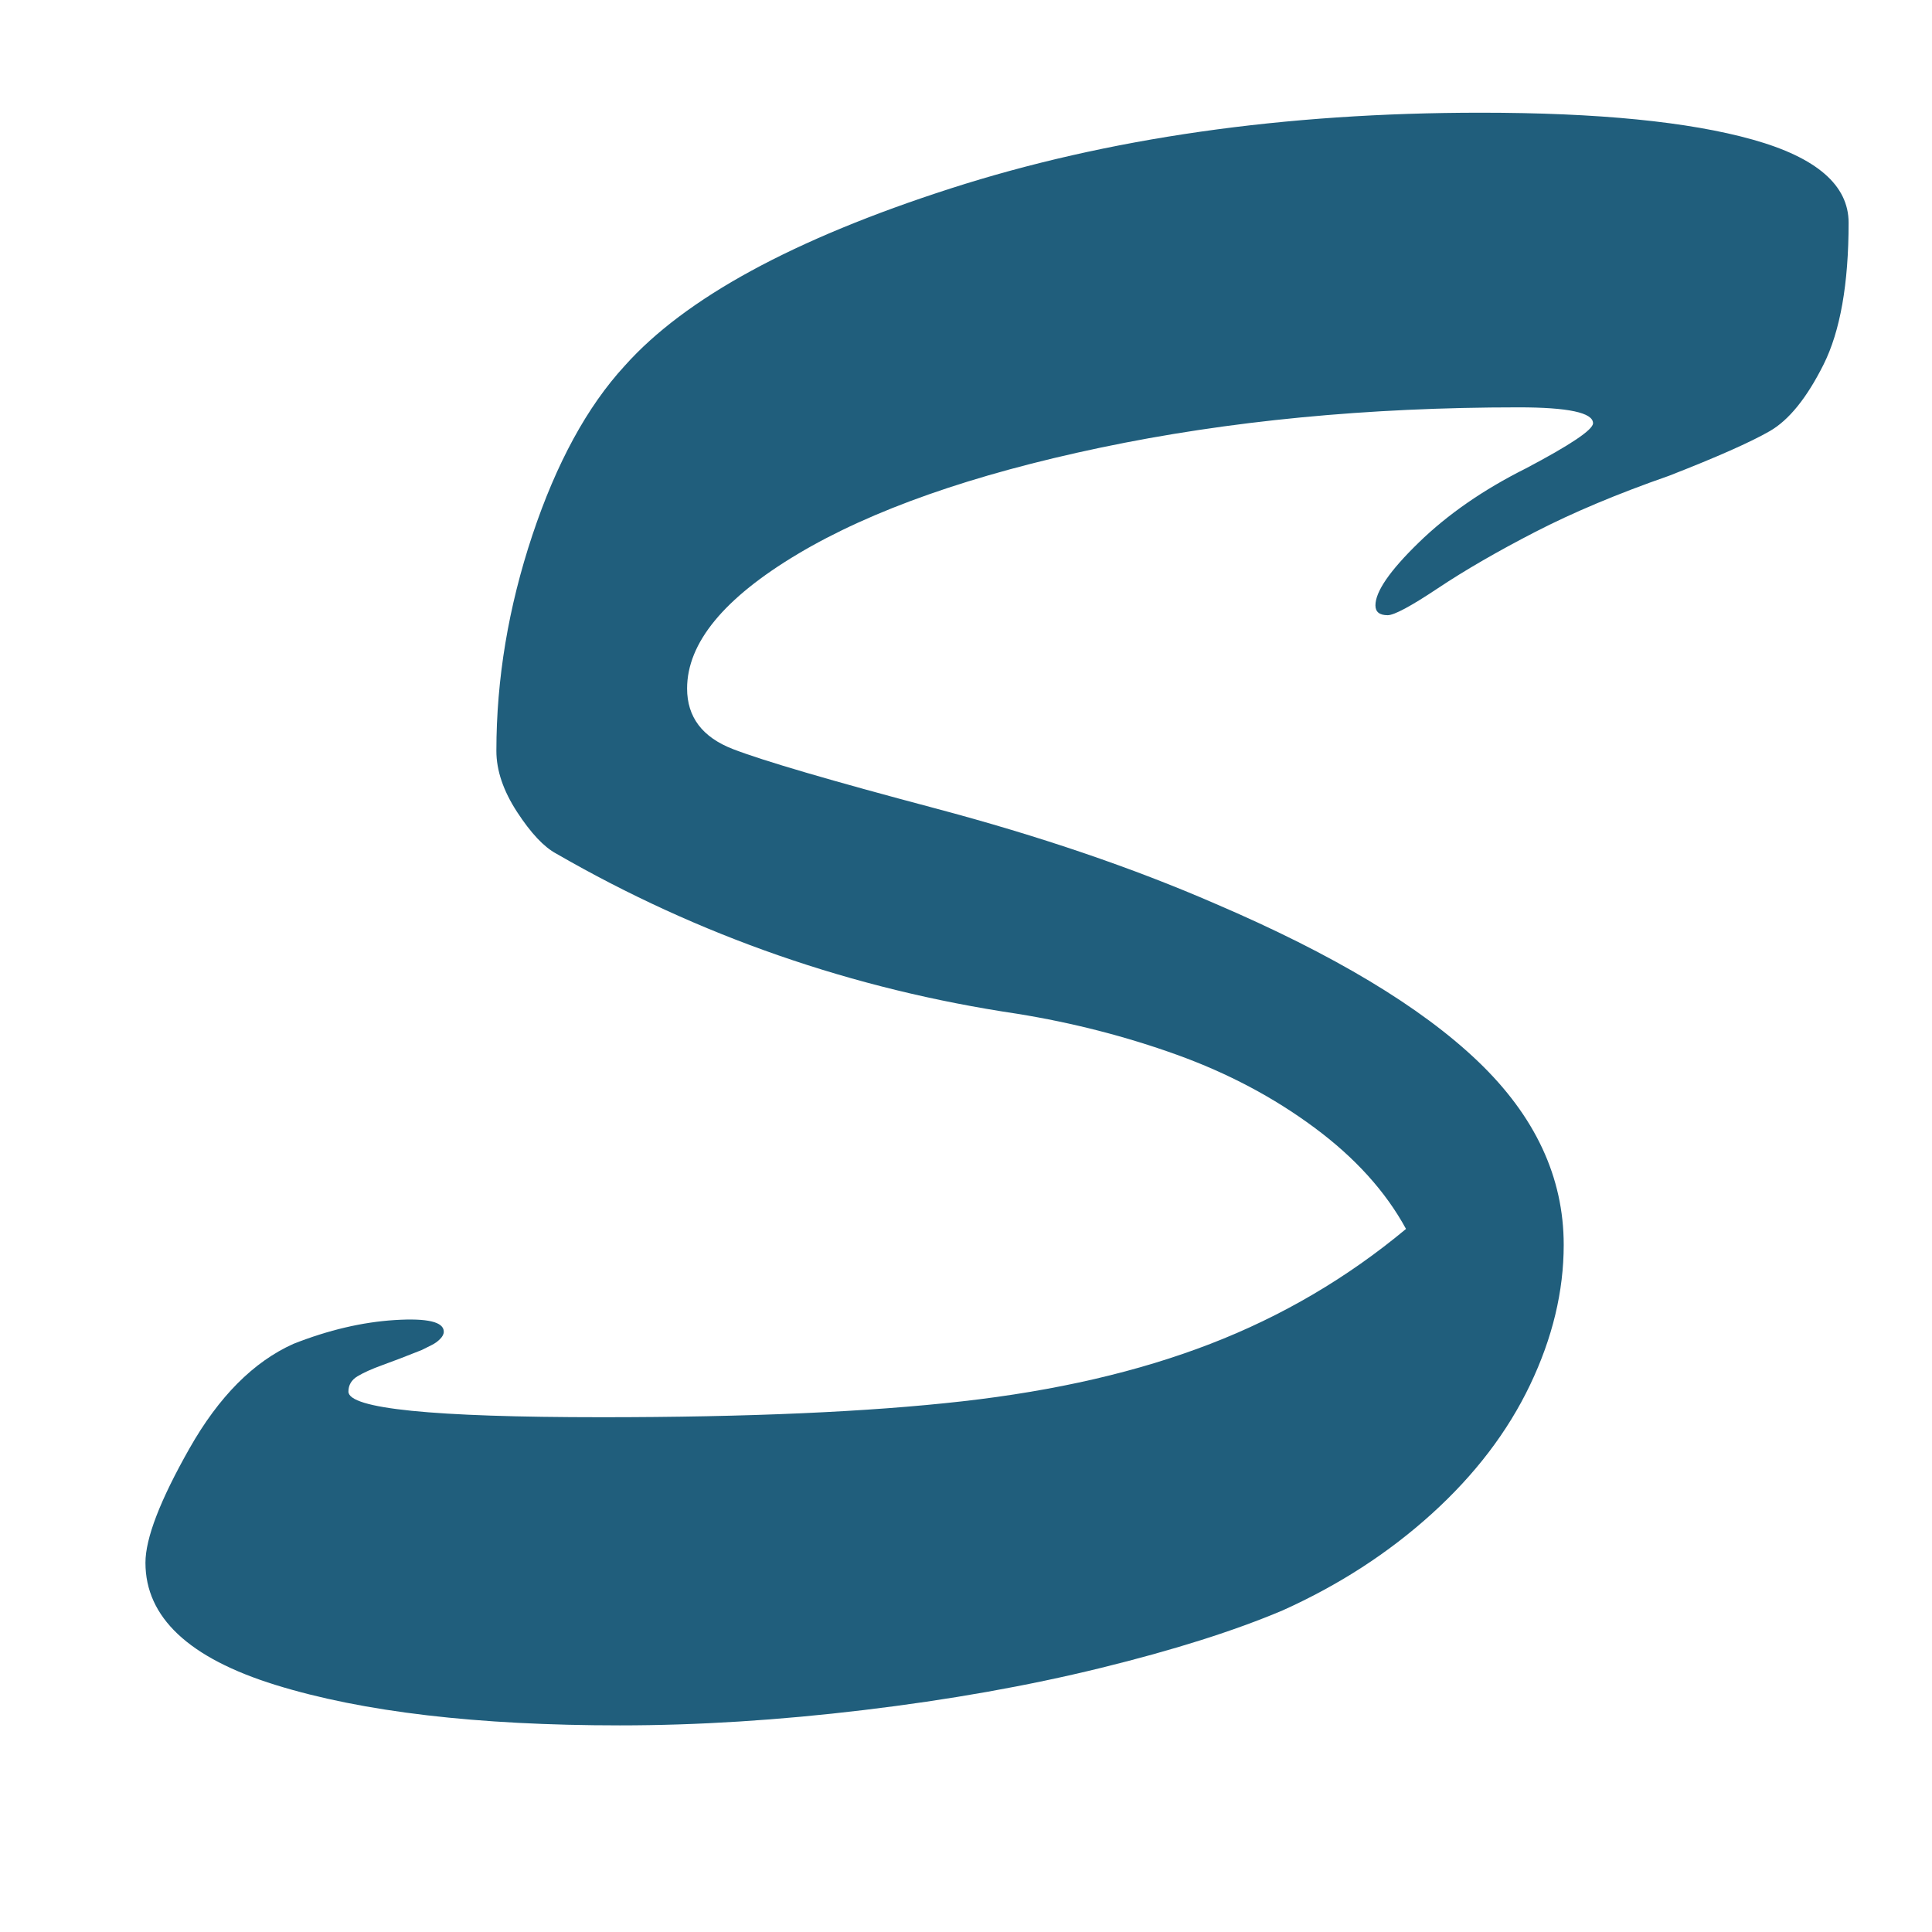 <svg xmlns="http://www.w3.org/2000/svg" xmlns:xlink="http://www.w3.org/1999/xlink" width="512" viewBox="0 0 384 384" height="512" preserveAspectRatio="xMidYMid meet"><defs><g></g></defs><g fill="#205e7c" fill-opacity="1"><g transform="translate(24.05, 314.495)"><g><path d="M 255.406 -70.234 C 251.352 -77.68 245.273 -84.398 237.172 -90.391 C 229.078 -96.391 219.969 -101.211 209.844 -104.859 C 199.719 -108.504 189.145 -111.219 178.125 -113 C 145.406 -117.863 114.867 -128.473 86.516 -144.828 C 84.078 -146.129 81.484 -148.883 78.734 -153.094 C 75.984 -157.312 74.609 -161.363 74.609 -165.25 C 74.609 -179.508 76.992 -193.805 81.766 -208.141 C 86.547 -222.473 92.664 -233.691 100.125 -241.797 C 112.113 -255.242 133.695 -266.988 164.875 -277.031 C 196.062 -287.07 231.18 -292.094 270.234 -292.094 C 293.555 -292.094 311.578 -290.312 324.297 -286.75 C 337.016 -283.188 343.375 -277.68 343.375 -270.234 C 343.375 -258.078 341.711 -248.676 338.391 -242.031 C 335.066 -235.395 331.5 -230.984 327.688 -228.797 C 323.883 -226.609 317.207 -223.648 307.656 -219.922 C 297.445 -216.359 288.578 -212.633 281.047 -208.75 C 273.516 -204.863 267.07 -201.133 261.719 -197.562 C 256.375 -194 253.055 -192.219 251.766 -192.219 C 250.141 -192.219 249.328 -192.867 249.328 -194.172 C 249.328 -196.922 252.203 -201.086 257.953 -206.672 C 263.703 -212.266 270.789 -217.172 279.219 -221.391 C 288.125 -226.086 292.578 -229.082 292.578 -230.375 C 292.578 -232.477 287.641 -233.531 277.766 -233.531 C 247.797 -233.531 220.094 -230.859 194.656 -225.516 C 169.219 -220.172 149.164 -213.125 134.5 -204.375 C 119.844 -195.625 112.516 -186.711 112.516 -177.641 C 112.516 -171.973 115.551 -167.961 121.625 -165.609 C 127.695 -163.266 141.102 -159.336 161.844 -153.828 C 182.582 -148.316 201.133 -142 217.5 -134.875 C 240.988 -124.82 258.398 -114.367 269.734 -103.516 C 281.078 -92.66 286.75 -80.516 286.75 -67.078 C 286.75 -57.836 284.52 -48.555 280.062 -39.234 C 275.613 -29.922 269.094 -21.375 260.5 -13.594 C 251.914 -5.82 242.035 0.57 230.859 5.594 C 221.297 9.645 209.266 13.453 194.766 17.016 C 180.273 20.578 164.562 23.367 147.625 25.391 C 130.695 27.422 114.539 28.438 99.156 28.438 C 70.801 28.438 47.992 25.758 30.734 20.406 C 13.484 15.062 4.859 6.961 4.859 -3.891 C 4.859 -8.742 7.773 -16.316 13.609 -26.609 C 19.441 -36.898 26.328 -43.828 34.266 -47.391 C 41.234 -50.141 47.957 -51.719 54.438 -52.125 C 60.914 -52.531 64.156 -51.758 64.156 -49.812 C 64.156 -49.332 63.91 -48.848 63.422 -48.359 C 62.941 -47.867 62.375 -47.461 61.719 -47.141 C 61.07 -46.816 60.426 -46.492 59.781 -46.172 C 56.539 -44.879 53.906 -43.867 51.875 -43.141 C 49.852 -42.41 48.234 -41.68 47.016 -40.953 C 45.805 -40.223 45.203 -39.207 45.203 -37.906 C 45.203 -34.508 61.969 -32.812 95.5 -32.812 C 124.664 -32.812 148.562 -33.863 167.188 -35.969 C 185.82 -38.07 202.266 -41.879 216.516 -47.391 C 230.773 -52.898 243.738 -60.516 255.406 -70.234 Z M 255.406 -70.234 "></path></g></g></g></svg>
